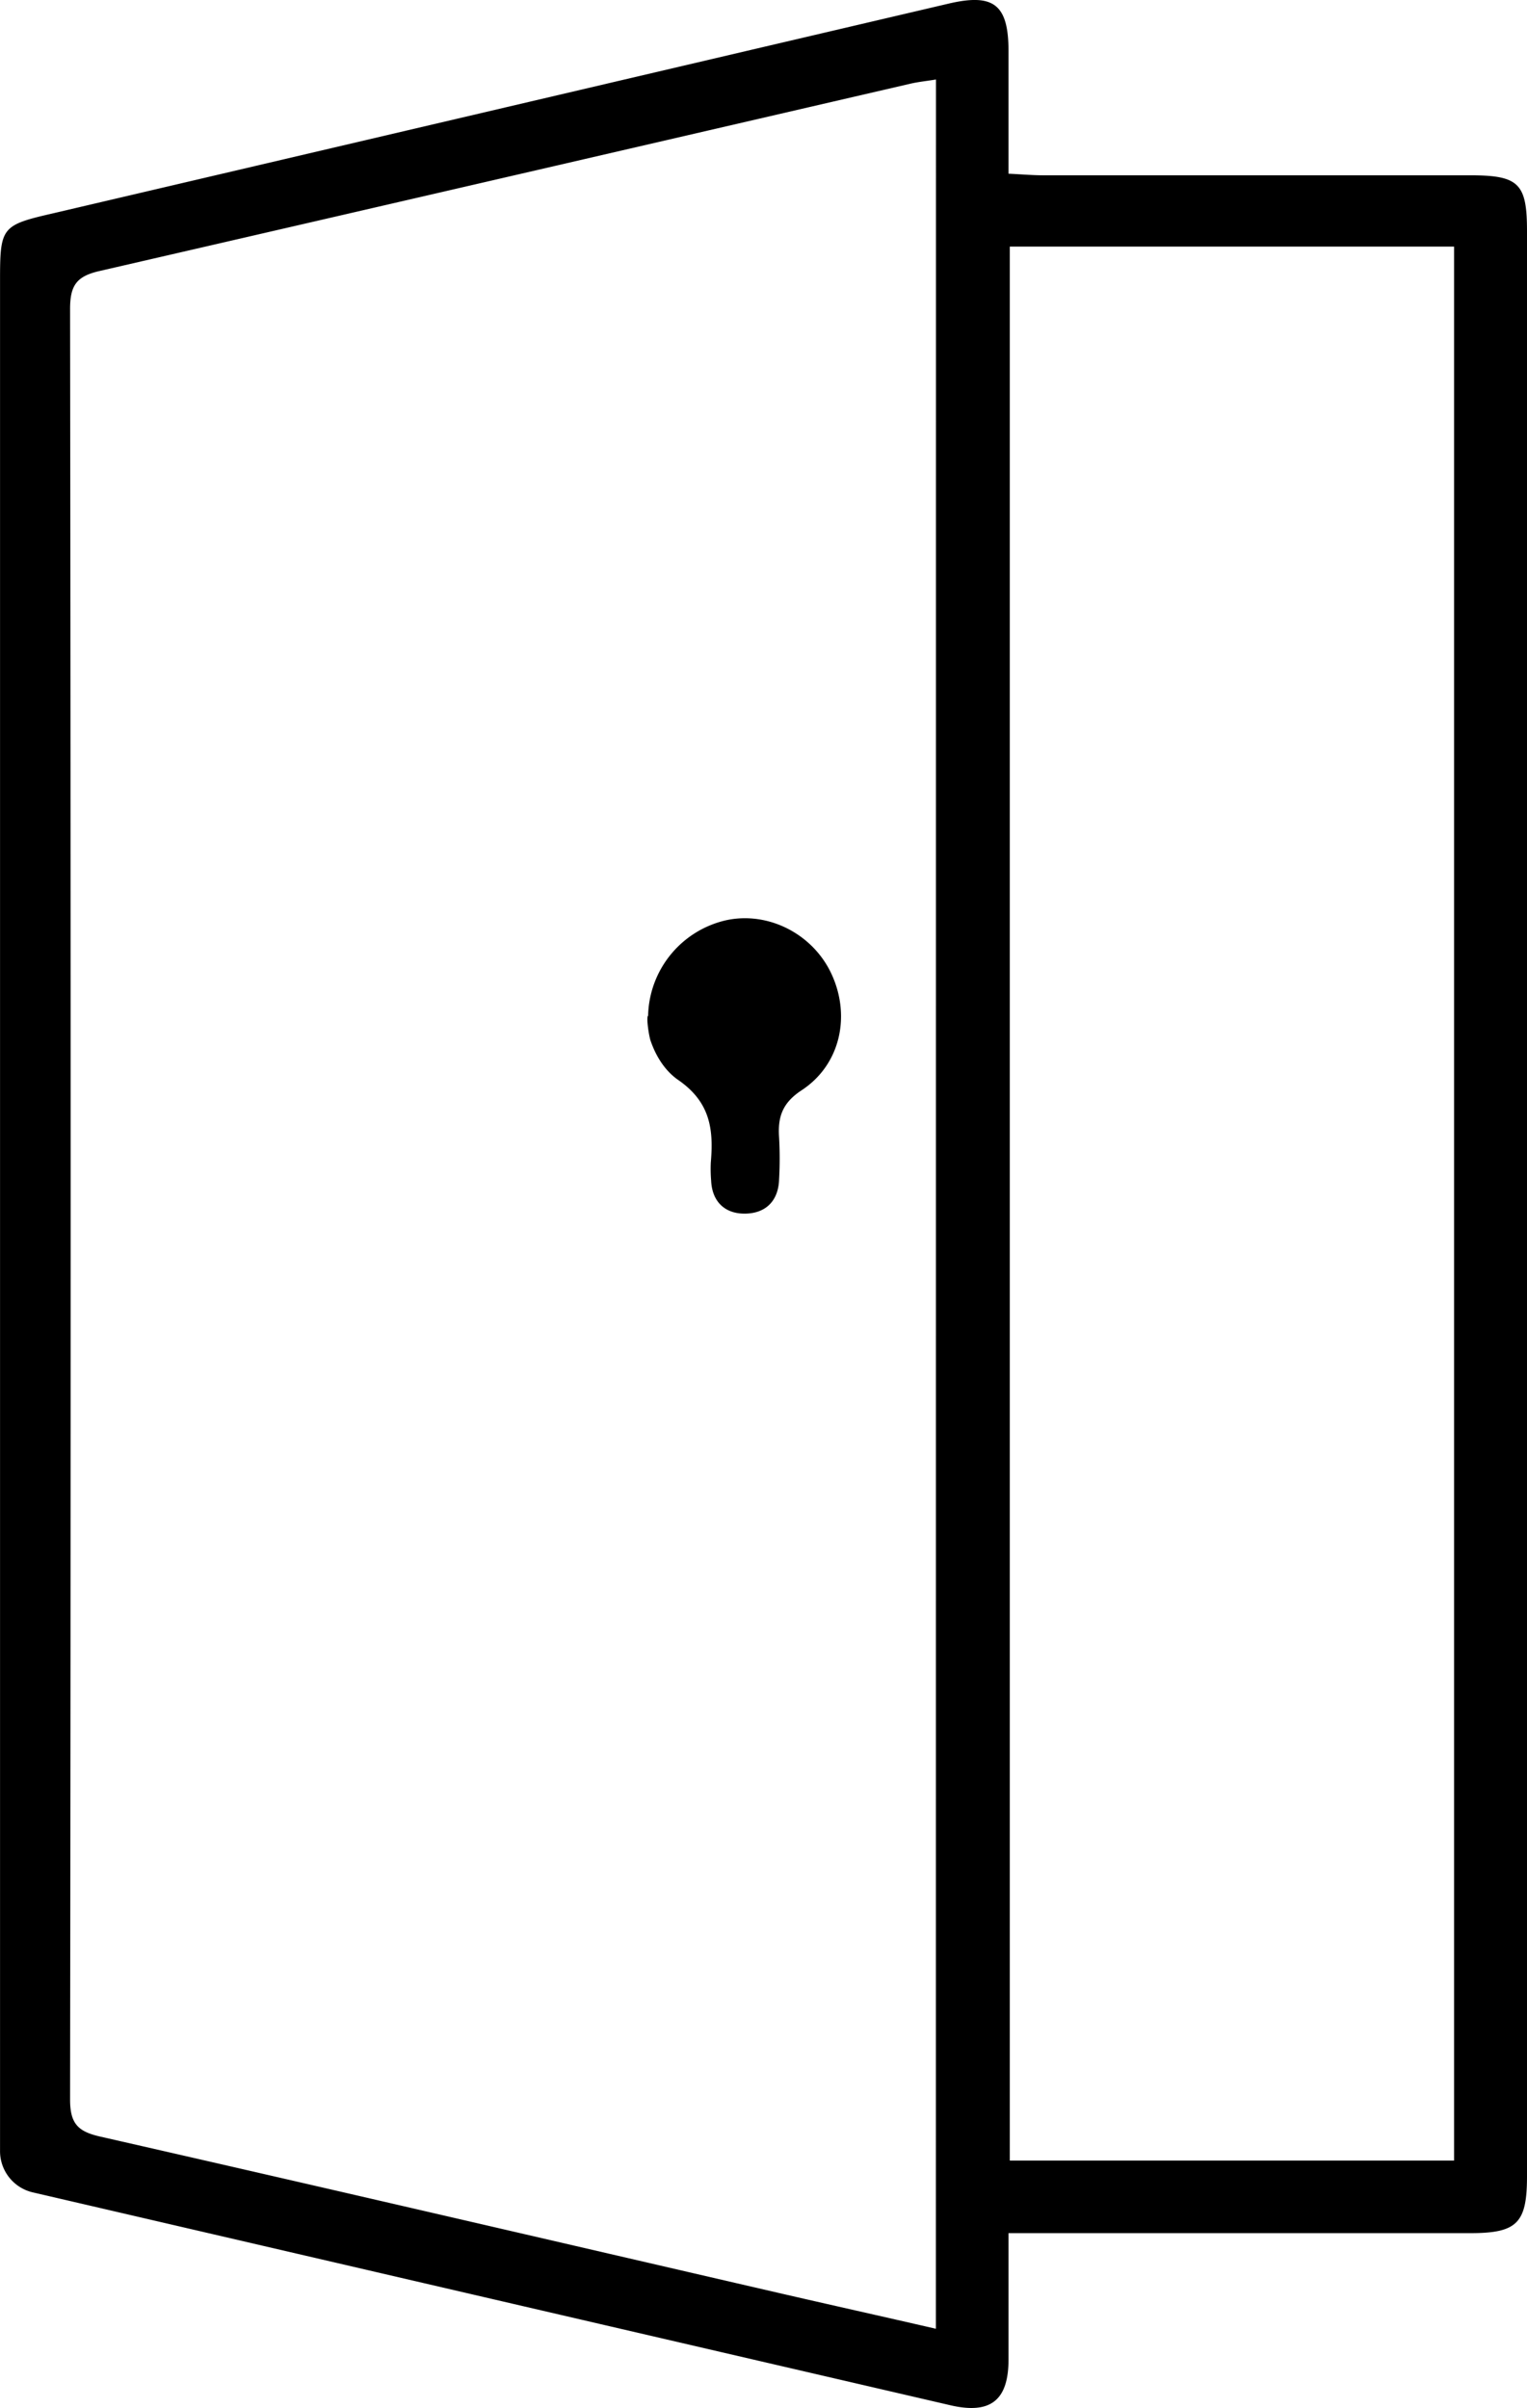<svg id="Capa_1" data-name="Capa 1" xmlns="http://www.w3.org/2000/svg" viewBox="0 0 380.86 600.55"><path d="M450.76,563.44c0,11.13,0,21.32,0,31.5s-4.46,13.75-14.53,11.41q-114.41-26.52-228.81-53.08a10.55,10.55,0,0,1-8.19-10.39c0-1.52,0-3,0-4.57V76.67c0-13.59.29-14,13.37-17L435.83,7.4c11.25-2.63,14.91.25,14.93,11.77,0,10,0,20,0,30.65,3.2.15,5.95.4,8.69.4q53.22,0,106.43,0c12.14,0,14.2,2,14.2,13.88V549.27c0,11.67-2.46,14.16-14.12,14.16H450.76ZM432.67,26.33c-2.37.38-4.31.58-6.19,1Q325.26,50.77,224,74.1c-5.78,1.32-7.31,3.68-7.3,9.54q.28,223.25,0,446.49c0,6.12,2.07,8,7.63,9.25,56.31,12.81,112.56,25.91,168.82,38.9,13,3,26.08,5.91,39.5,9Zm18.41,519H561.89V68H451.08Z" transform="translate(-199.22 -6.5)"/><path d="M360.87,259.81A25,25,0,0,1,380.34,236c10.53-2.28,21.7,3.44,26.31,13.49,4.8,10.45,2.16,22.57-7.47,28.9-4.84,3.17-6,6.68-5.64,11.8a95.33,95.33,0,0,1,0,10.42c-.17,5.56-3.52,8.58-8.66,8.56-4.83,0-8.05-2.95-8.29-8.22a34.74,34.74,0,0,1-.08-4.56c.7-8.19-.09-15-8.13-20.55-4.45-3.08-6.3-8.1-6.85-9.67C361.09,265.06,360.34,260.09,360.87,259.81Z" transform="translate(-199.22 -6.5)"/></svg>